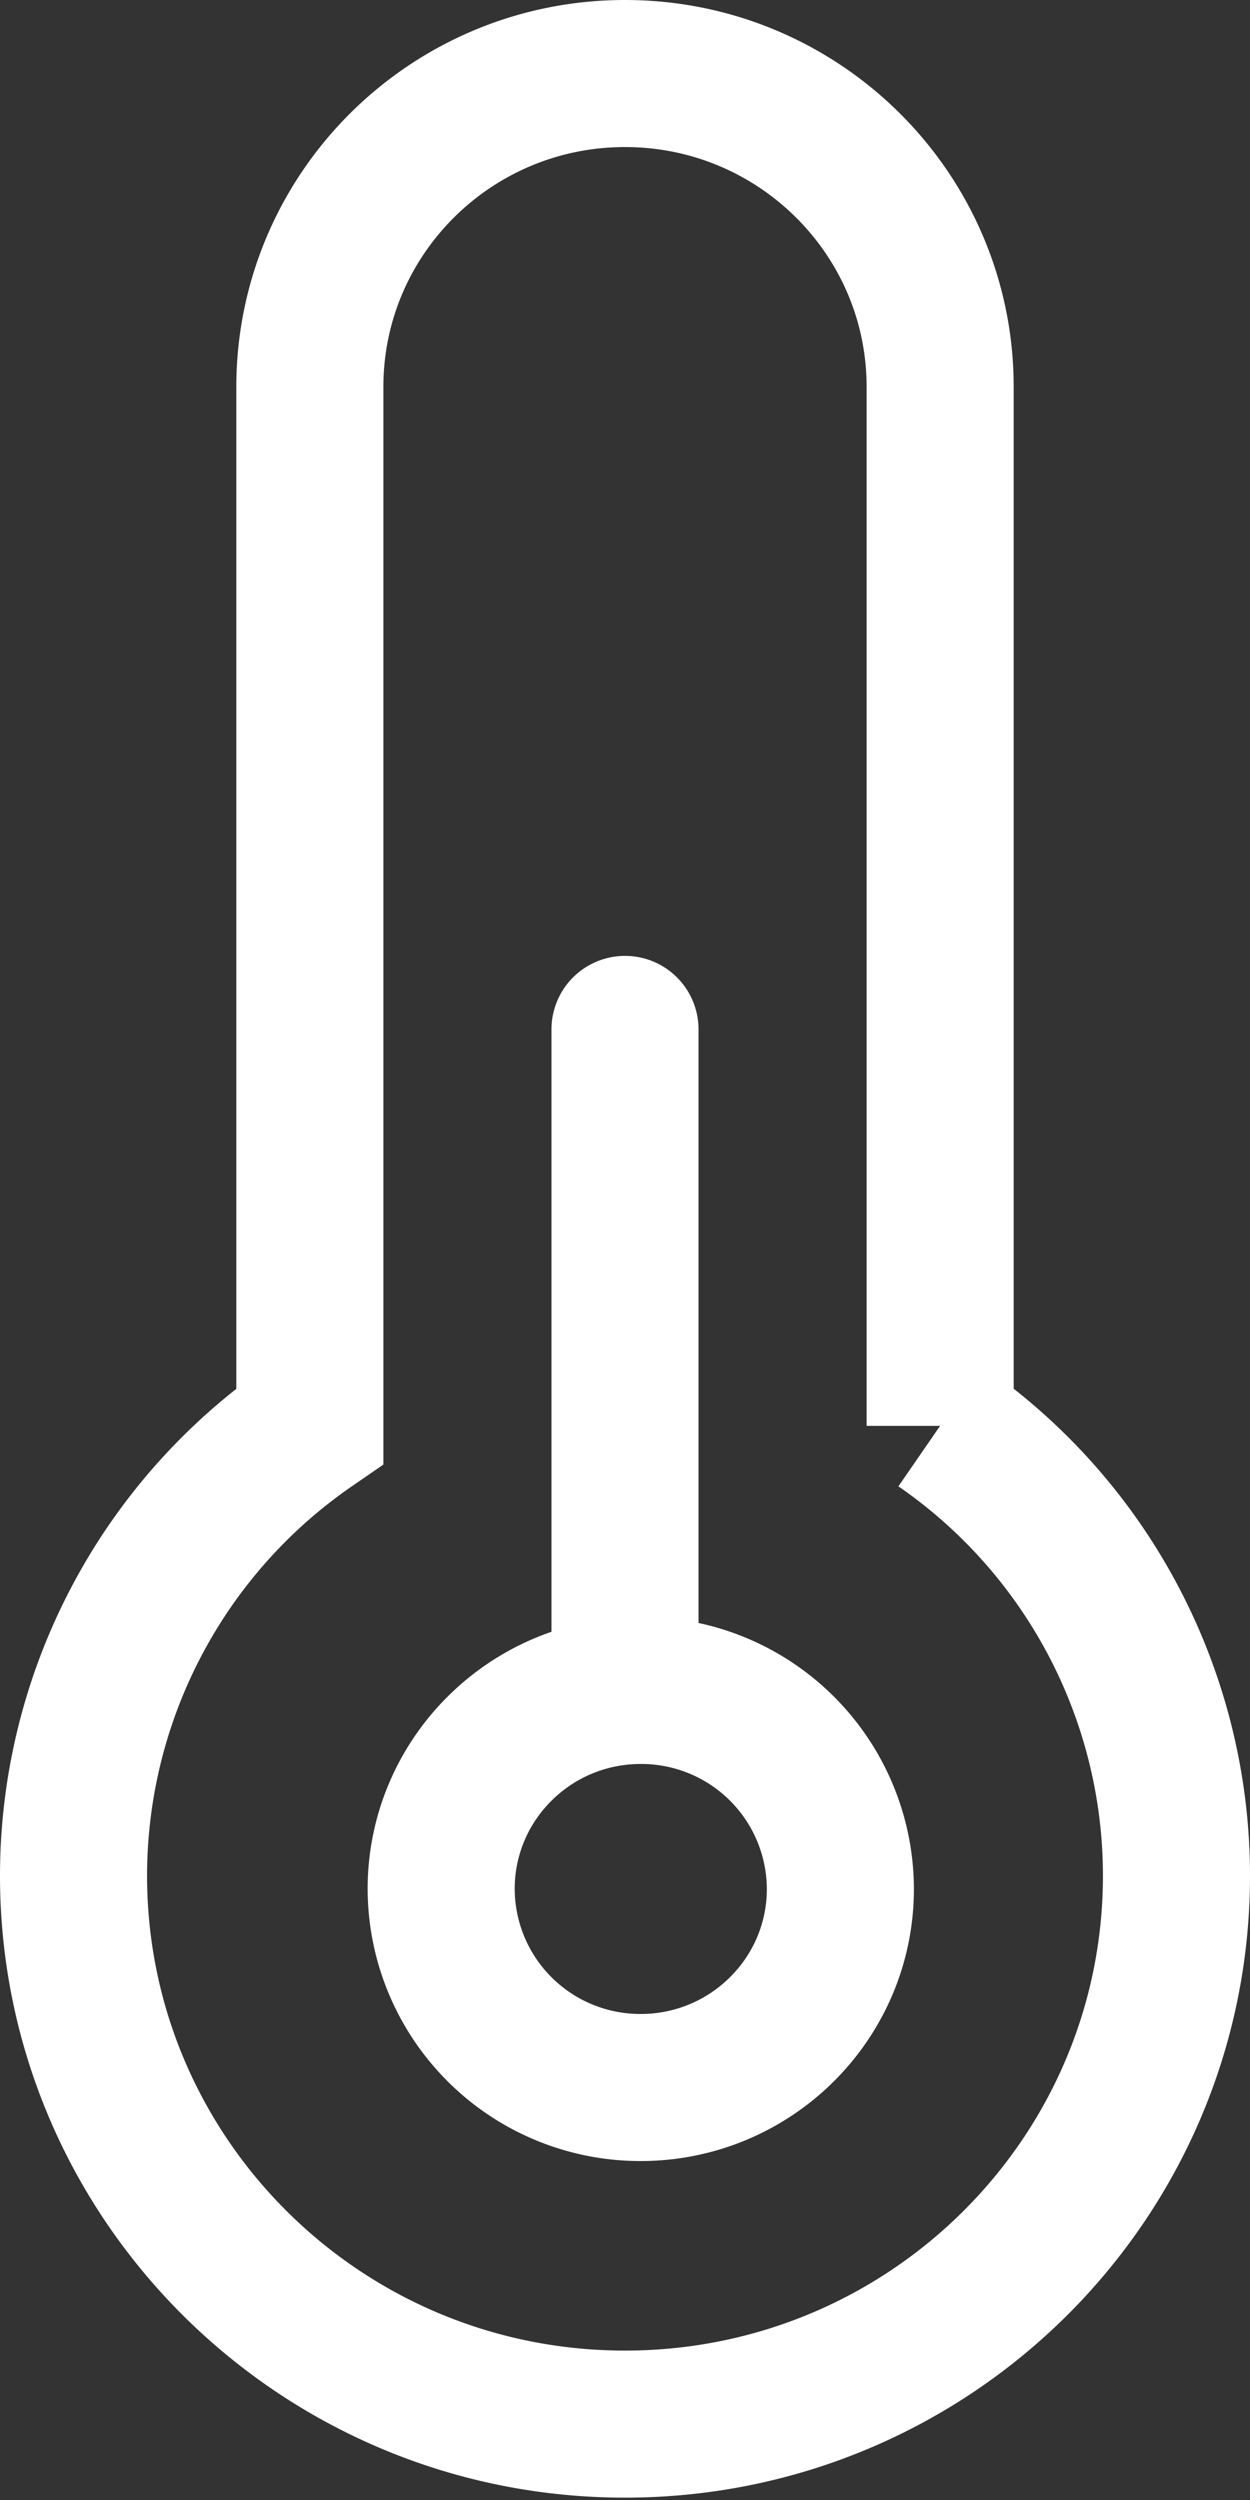 <svg xmlns="http://www.w3.org/2000/svg" width="17" height="34" viewBox="0 0 17 34"><rect x="0" y="0" width="17" height="34" fill="#333333" stroke="none"/><g><g><g><path fill="none" stroke="#fff" stroke-linecap="round" stroke-linejoin="round" stroke-miterlimit="20" stroke-width="2" d="M8.5 14v8.521"/></g><g><path fill="none" stroke="#fff" stroke-miterlimit="20" stroke-width="2" d="M12.786 19.392V5.262C12.786 2.909 10.867 1 8.5 1 6.133 1 4.214 2.908 4.214 5.263v14.13A7.436 7.436 0 0 0 1 25.508c0 4.12 3.357 7.46 7.5 7.46s7.5-3.34 7.5-7.46a7.436 7.436 0 0 0-3.214-6.117z"/></g><g><path fill="none" stroke="#fff" stroke-miterlimit="20" stroke-width="2" d="M11.429 25.69c0 1.49-1.216 2.7-2.715 2.7A2.707 2.707 0 0 1 6 25.69c0-1.491 1.215-2.7 2.714-2.7a2.707 2.707 0 0 1 2.715 2.7z"/></g></g></g></svg>